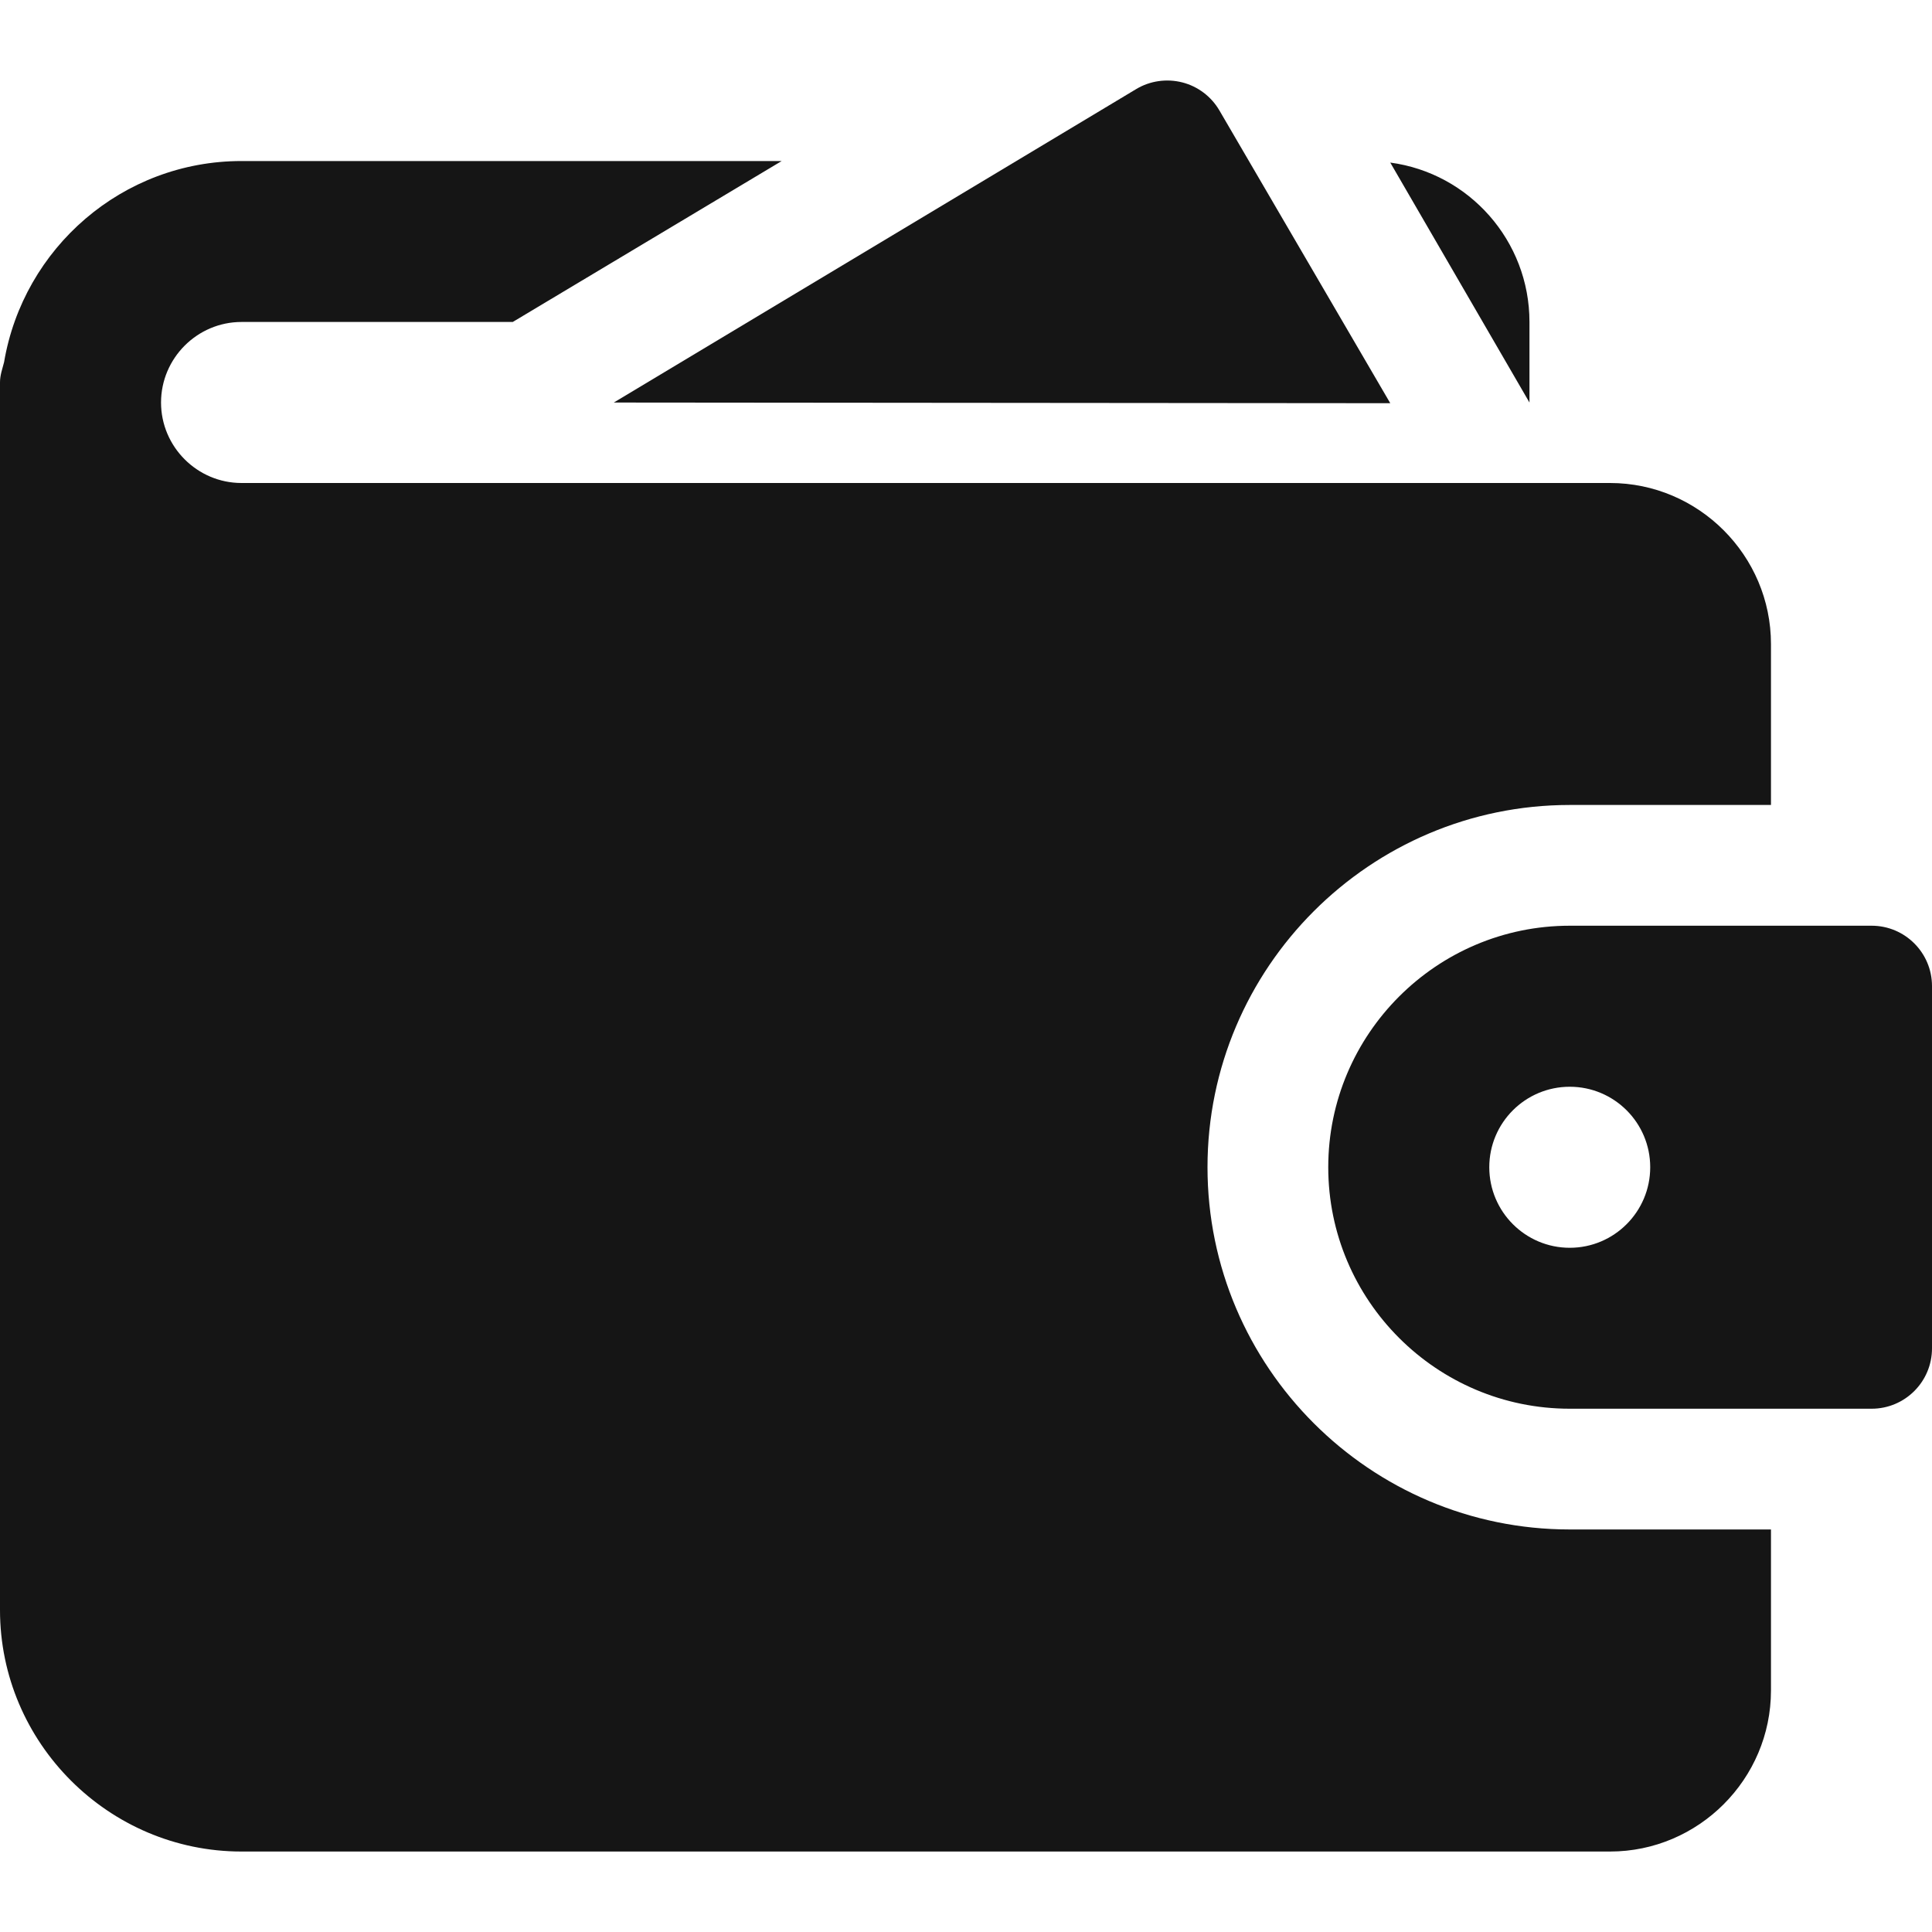 <?xml version="1.0" encoding="UTF-8"?> <svg xmlns="http://www.w3.org/2000/svg" width="20" height="20" viewBox="0 0 20 20" fill="none"><g clip-path="url(#clip0_89_274)"><path d="M14.392 4.174L12.623 1.143C12.539 0.999 12.4 0.894 12.239 0.853C12.078 0.812 11.905 0.836 11.762 0.922L6.354 4.167L14.392 4.174Z" fill="#151515"></path><path d="M2.5 5C2.042 5 1.667 4.625 1.667 4.167C1.667 3.708 2.042 3.333 2.5 3.333H5.308L8.092 1.667H2.5C1.267 1.667 0.242 2.567 0.042 3.75C0.025 3.817 0 3.883 0 3.958V16.667C0 18.042 1.125 19.167 2.5 19.167H16.667C17.583 19.167 18.333 18.417 18.333 17.5V15.833H16.25C14.183 15.833 12.5 14.15 12.5 12.083C12.5 10.017 14.183 8.333 16.25 8.333H18.333V6.667C18.333 5.75 17.583 5 16.667 5H2.5ZM15.833 3.333C15.833 2.492 15.208 1.792 14.392 1.683L15.833 4.167V3.333Z" fill="#151515"></path><path d="M19.375 9.583H16.25C14.872 9.583 13.75 10.705 13.75 12.083C13.75 13.462 14.872 14.583 16.25 14.583H19.375C19.72 14.583 20 14.303 20 13.958V10.208C20 9.863 19.72 9.583 19.375 9.583ZM16.25 12.917C15.79 12.917 15.417 12.543 15.417 12.083C15.417 11.623 15.79 11.25 16.25 11.25C16.71 11.25 17.083 11.623 17.083 12.083C17.083 12.543 16.71 12.917 16.25 12.917Z" fill="#151515"></path></g><defs><clipPath id="clip0_89_274"><rect width="20" height="20" fill="white"></rect></clipPath></defs></svg> 